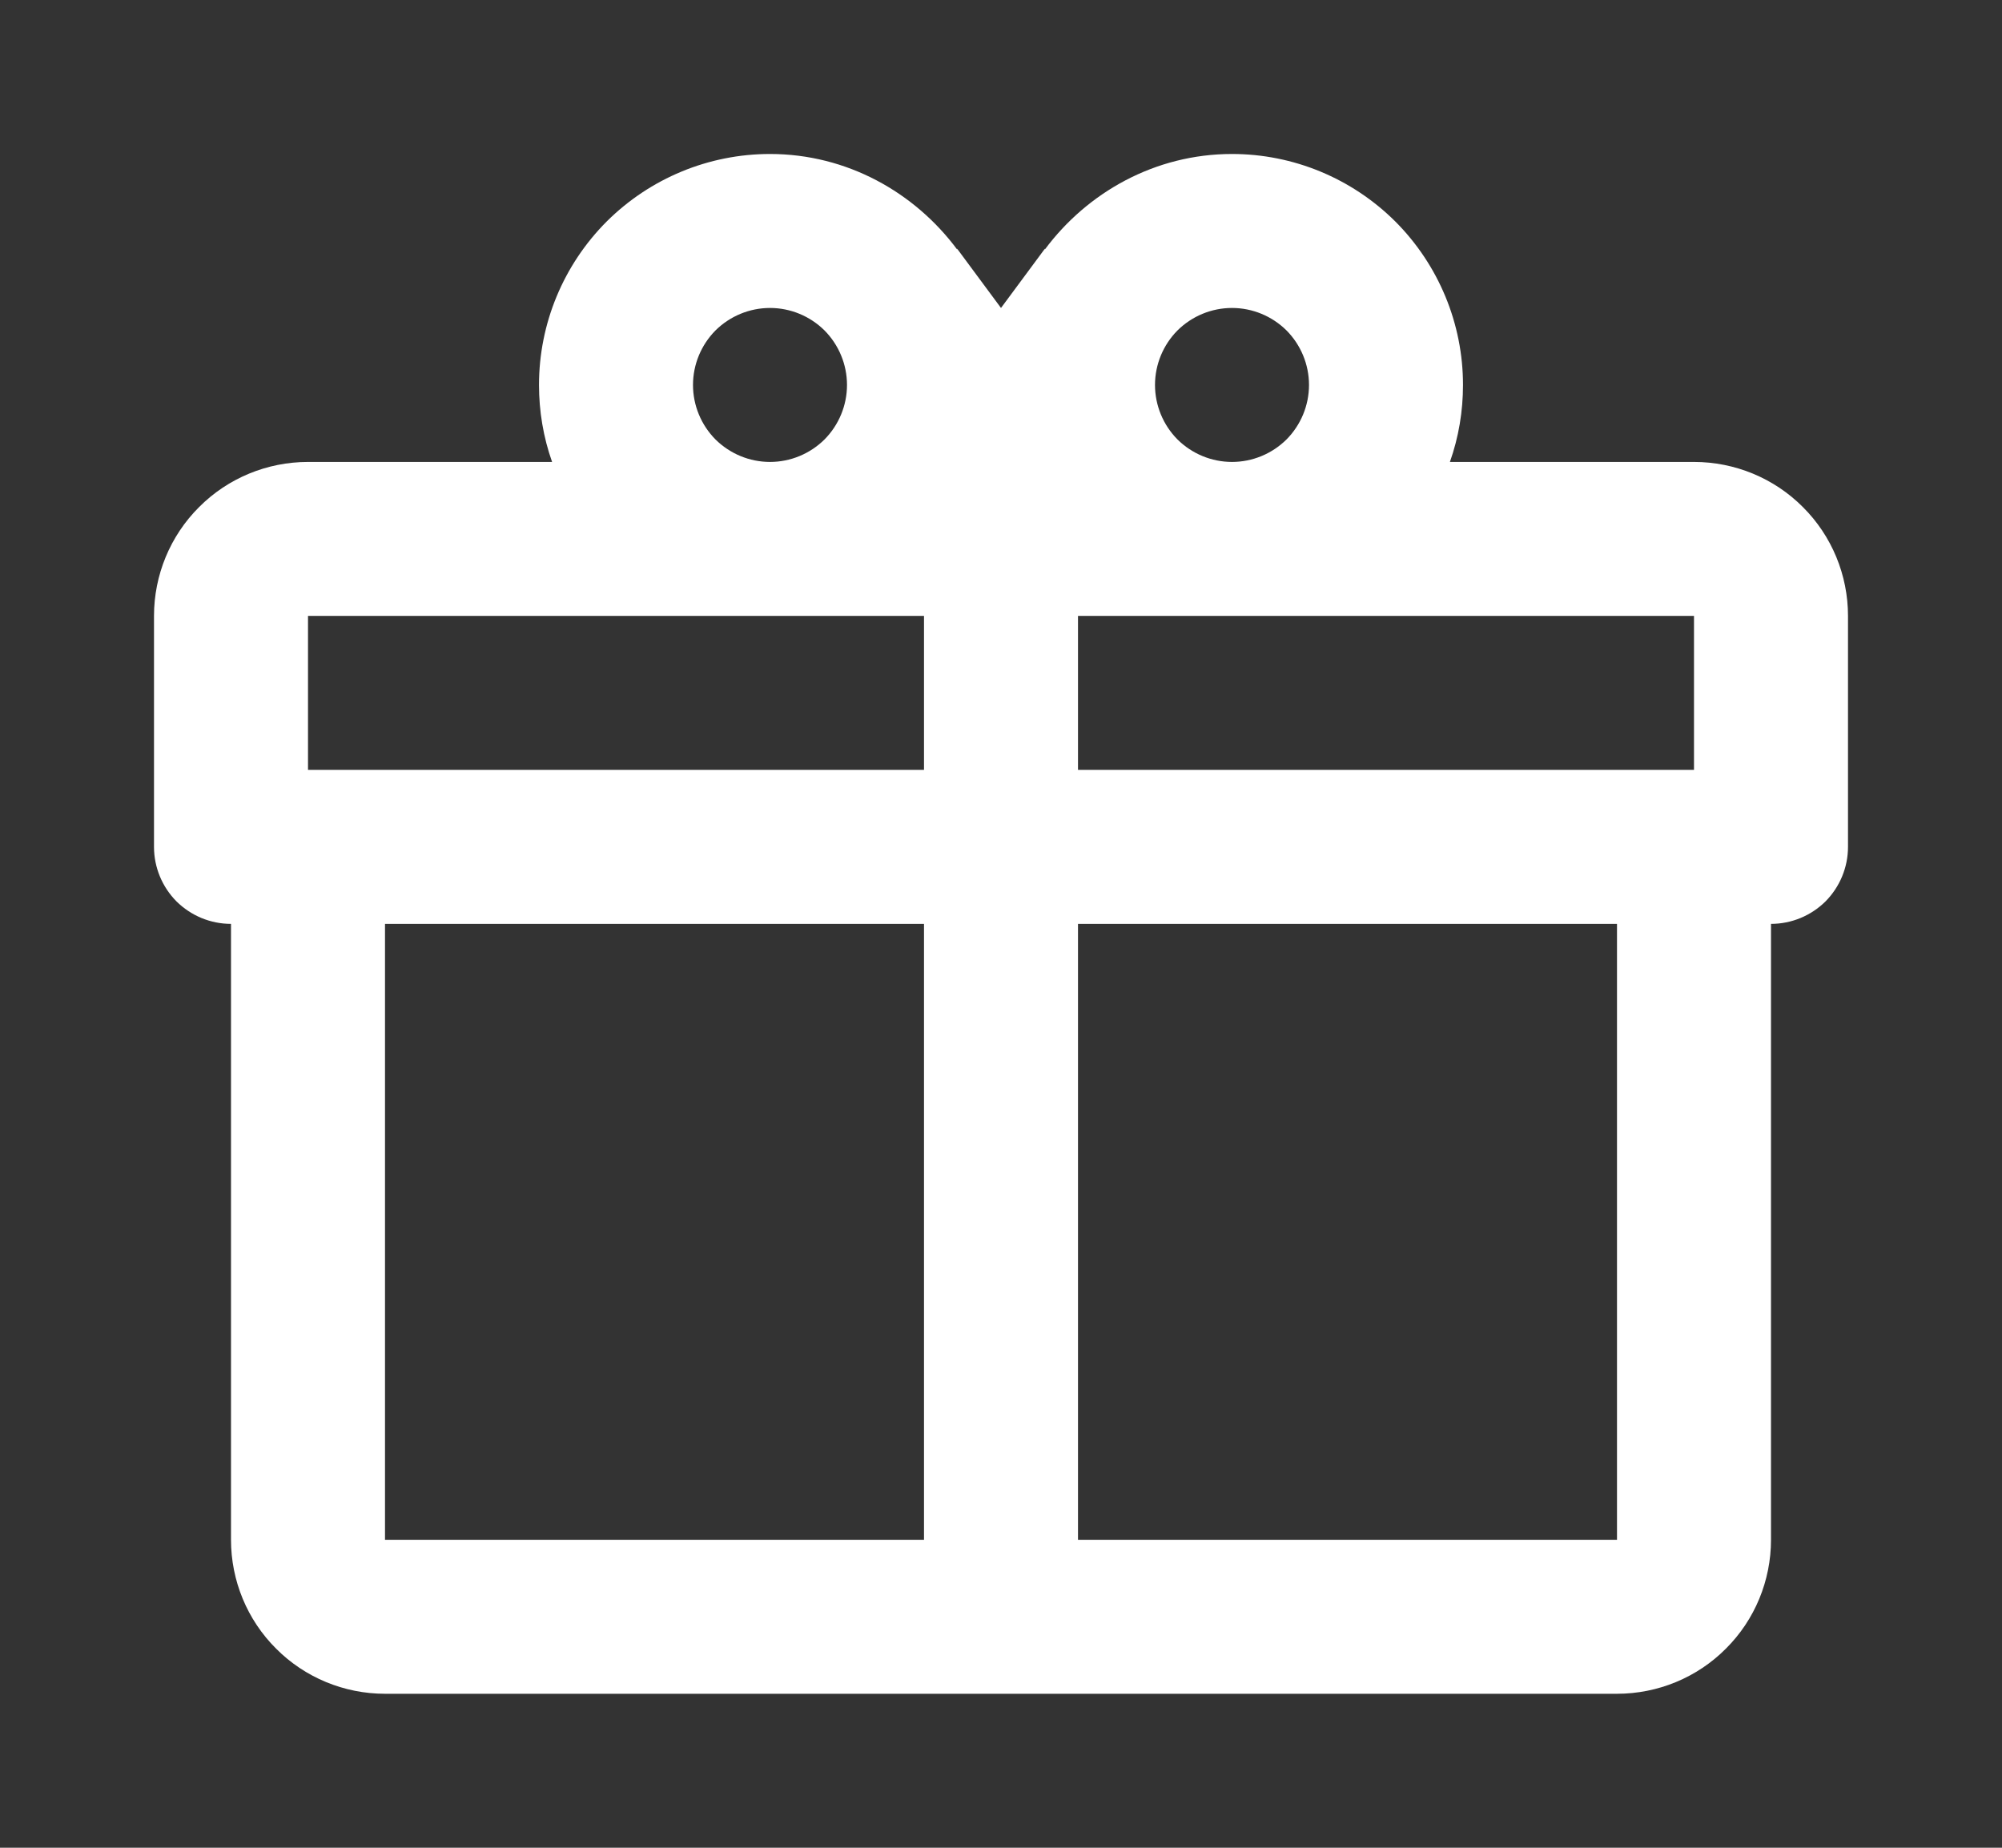 <svg width="13" height="12" viewBox="0 0 13 12" fill="none" xmlns="http://www.w3.org/2000/svg">
<rect x="0" y="0" width="13" height="12" fill="#333333" stroke="none"/>
<path d="M11.5 6V10C11.5 10.265 11.395 10.52 11.207 10.707C11.02 10.895 10.765 11 10.5 11H2.5C2.235 11 1.98 10.895 1.793 10.707C1.605 10.52 1.5 10.265 1.5 10V6C1.367 6 1.24 5.947 1.146 5.854C1.053 5.76 1 5.633 1 5.5V4C1 3.735 1.105 3.48 1.293 3.293C1.48 3.105 1.735 3 2 3H3.585C3.528 2.839 3.5 2.67 3.5 2.5C3.5 2.102 3.658 1.721 3.939 1.439C4.221 1.158 4.602 1 5 1C5.5 1 5.94 1.25 6.215 1.62V1.615L6.5 2L6.785 1.615V1.62C7.06 1.25 7.5 1 8 1C8.398 1 8.779 1.158 9.061 1.439C9.342 1.721 9.5 2.102 9.5 2.5C9.5 2.67 9.472 2.839 9.415 3H11C11.265 3 11.52 3.105 11.707 3.293C11.895 3.48 12 3.735 12 4V5.5C12 5.633 11.947 5.76 11.854 5.854C11.76 5.947 11.633 6 11.5 6ZM2.5 10H6V6H2.5V10ZM10.5 10V6H7V10H10.5ZM5 2C4.867 2 4.74 2.053 4.646 2.146C4.553 2.24 4.5 2.367 4.5 2.5C4.5 2.633 4.553 2.76 4.646 2.854C4.74 2.947 4.867 3 5 3C5.133 3 5.26 2.947 5.354 2.854C5.447 2.76 5.5 2.633 5.5 2.5C5.5 2.367 5.447 2.24 5.354 2.146C5.26 2.053 5.133 2 5 2ZM8 2C7.867 2 7.74 2.053 7.646 2.146C7.553 2.24 7.5 2.367 7.5 2.5C7.5 2.633 7.553 2.76 7.646 2.854C7.74 2.947 7.867 3 8 3C8.133 3 8.26 2.947 8.354 2.854C8.447 2.76 8.5 2.633 8.5 2.5C8.5 2.367 8.447 2.24 8.354 2.146C8.26 2.053 8.133 2 8 2ZM2 4V5H6V4H2ZM7 4V5H11V4H7Z" fill="#ffffff"/>
</svg>
